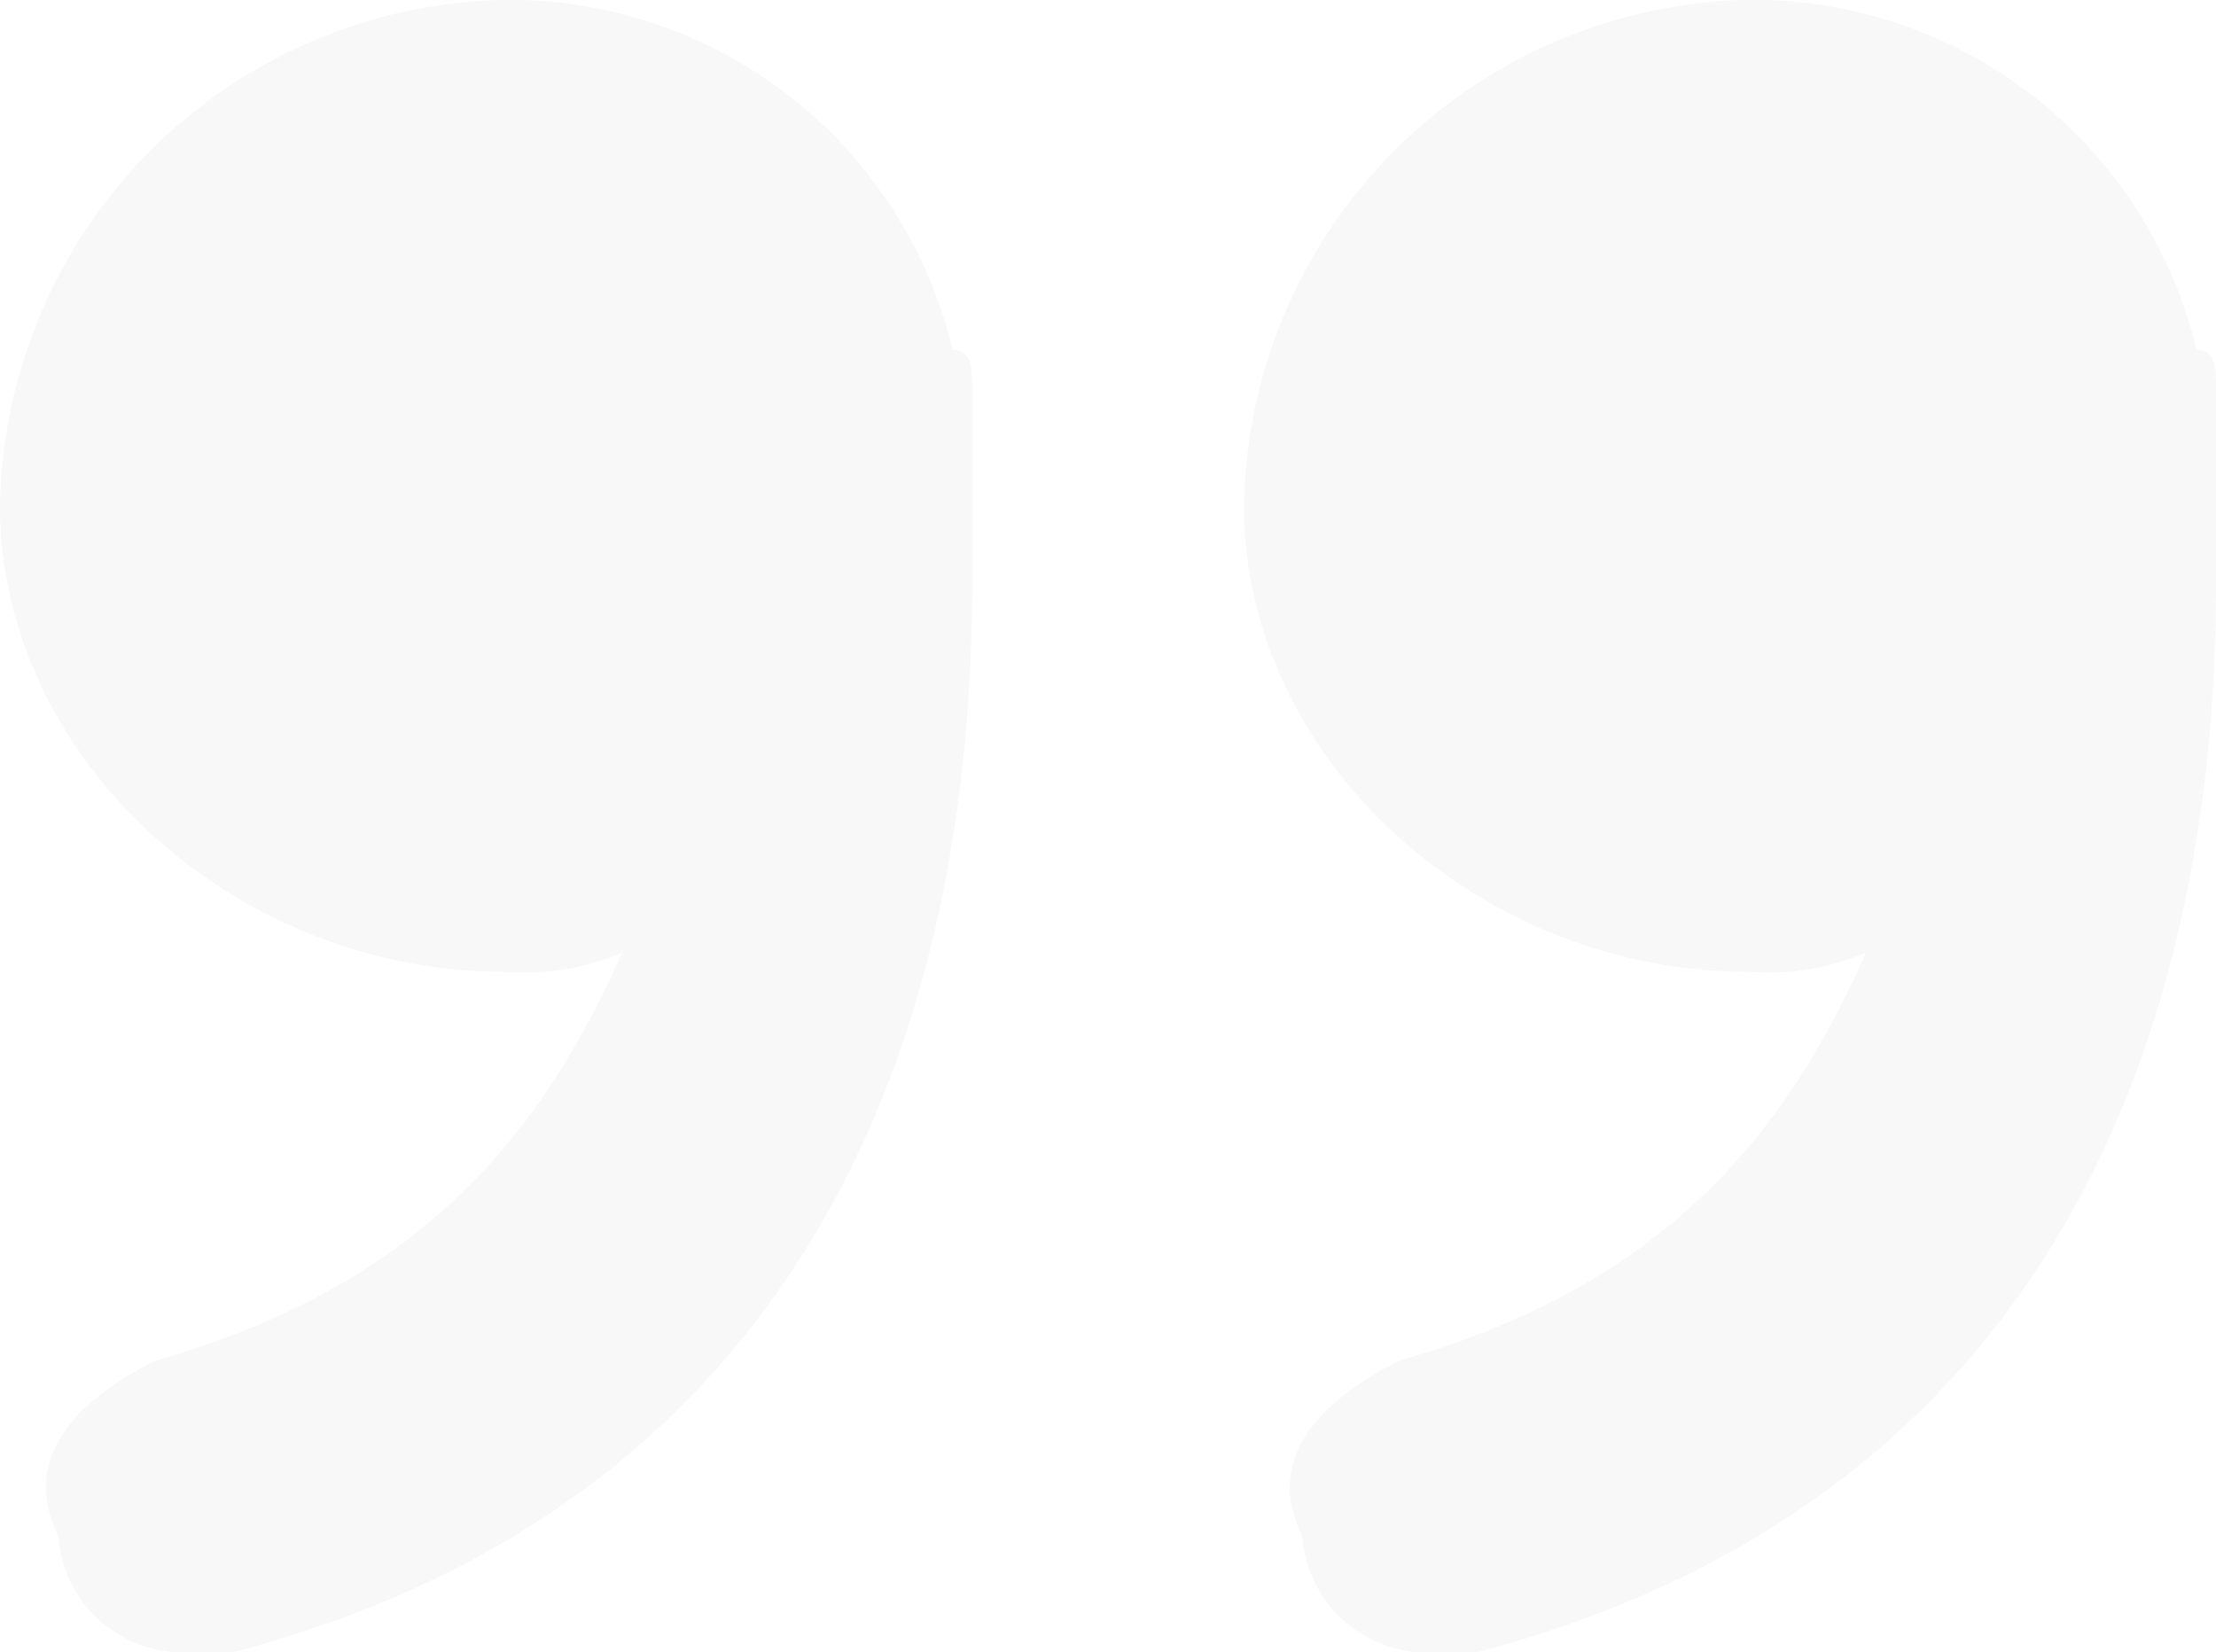 <svg xmlns="http://www.w3.org/2000/svg" width="59.5" height="44.371" viewBox="0 0 59.5 44.371">
  <path id="coma" d="M-22.535-308.262A3.368,3.368,0,0,0-19.4-305.13h1.566C-.088-309.828,2-325.488,2-333.84v-5.22c0-.522,0-1.044-.522-1.044a12.248,12.248,0,0,0-12.006-9.4A13.82,13.82,0,0,0-24.1-335.928c0,6.786,6.264,12.528,13.572,12.528a6.621,6.621,0,0,0,3.132-.522c-2.088,4.7-5.22,8.874-12.528,10.962C-22.013-311.916-23.579-310.35-22.535-308.262Zm-33.4,0A3.368,3.368,0,0,0-52.8-305.13h1.566c17.748-4.7,19.836-20.358,19.836-28.71v-5.22c0-.522,0-1.044-.522-1.044a12.248,12.248,0,0,0-12.006-9.4A13.82,13.82,0,0,0-57.5-335.928c0,6.786,6.264,12.528,13.572,12.528a6.621,6.621,0,0,0,3.132-.522c-2.088,4.7-5.22,8.874-12.528,10.962C-55.412-311.916-56.978-310.35-55.934-308.262Z" transform="translate(57.5 349.5)" opacity="0.03"/>
</svg>
